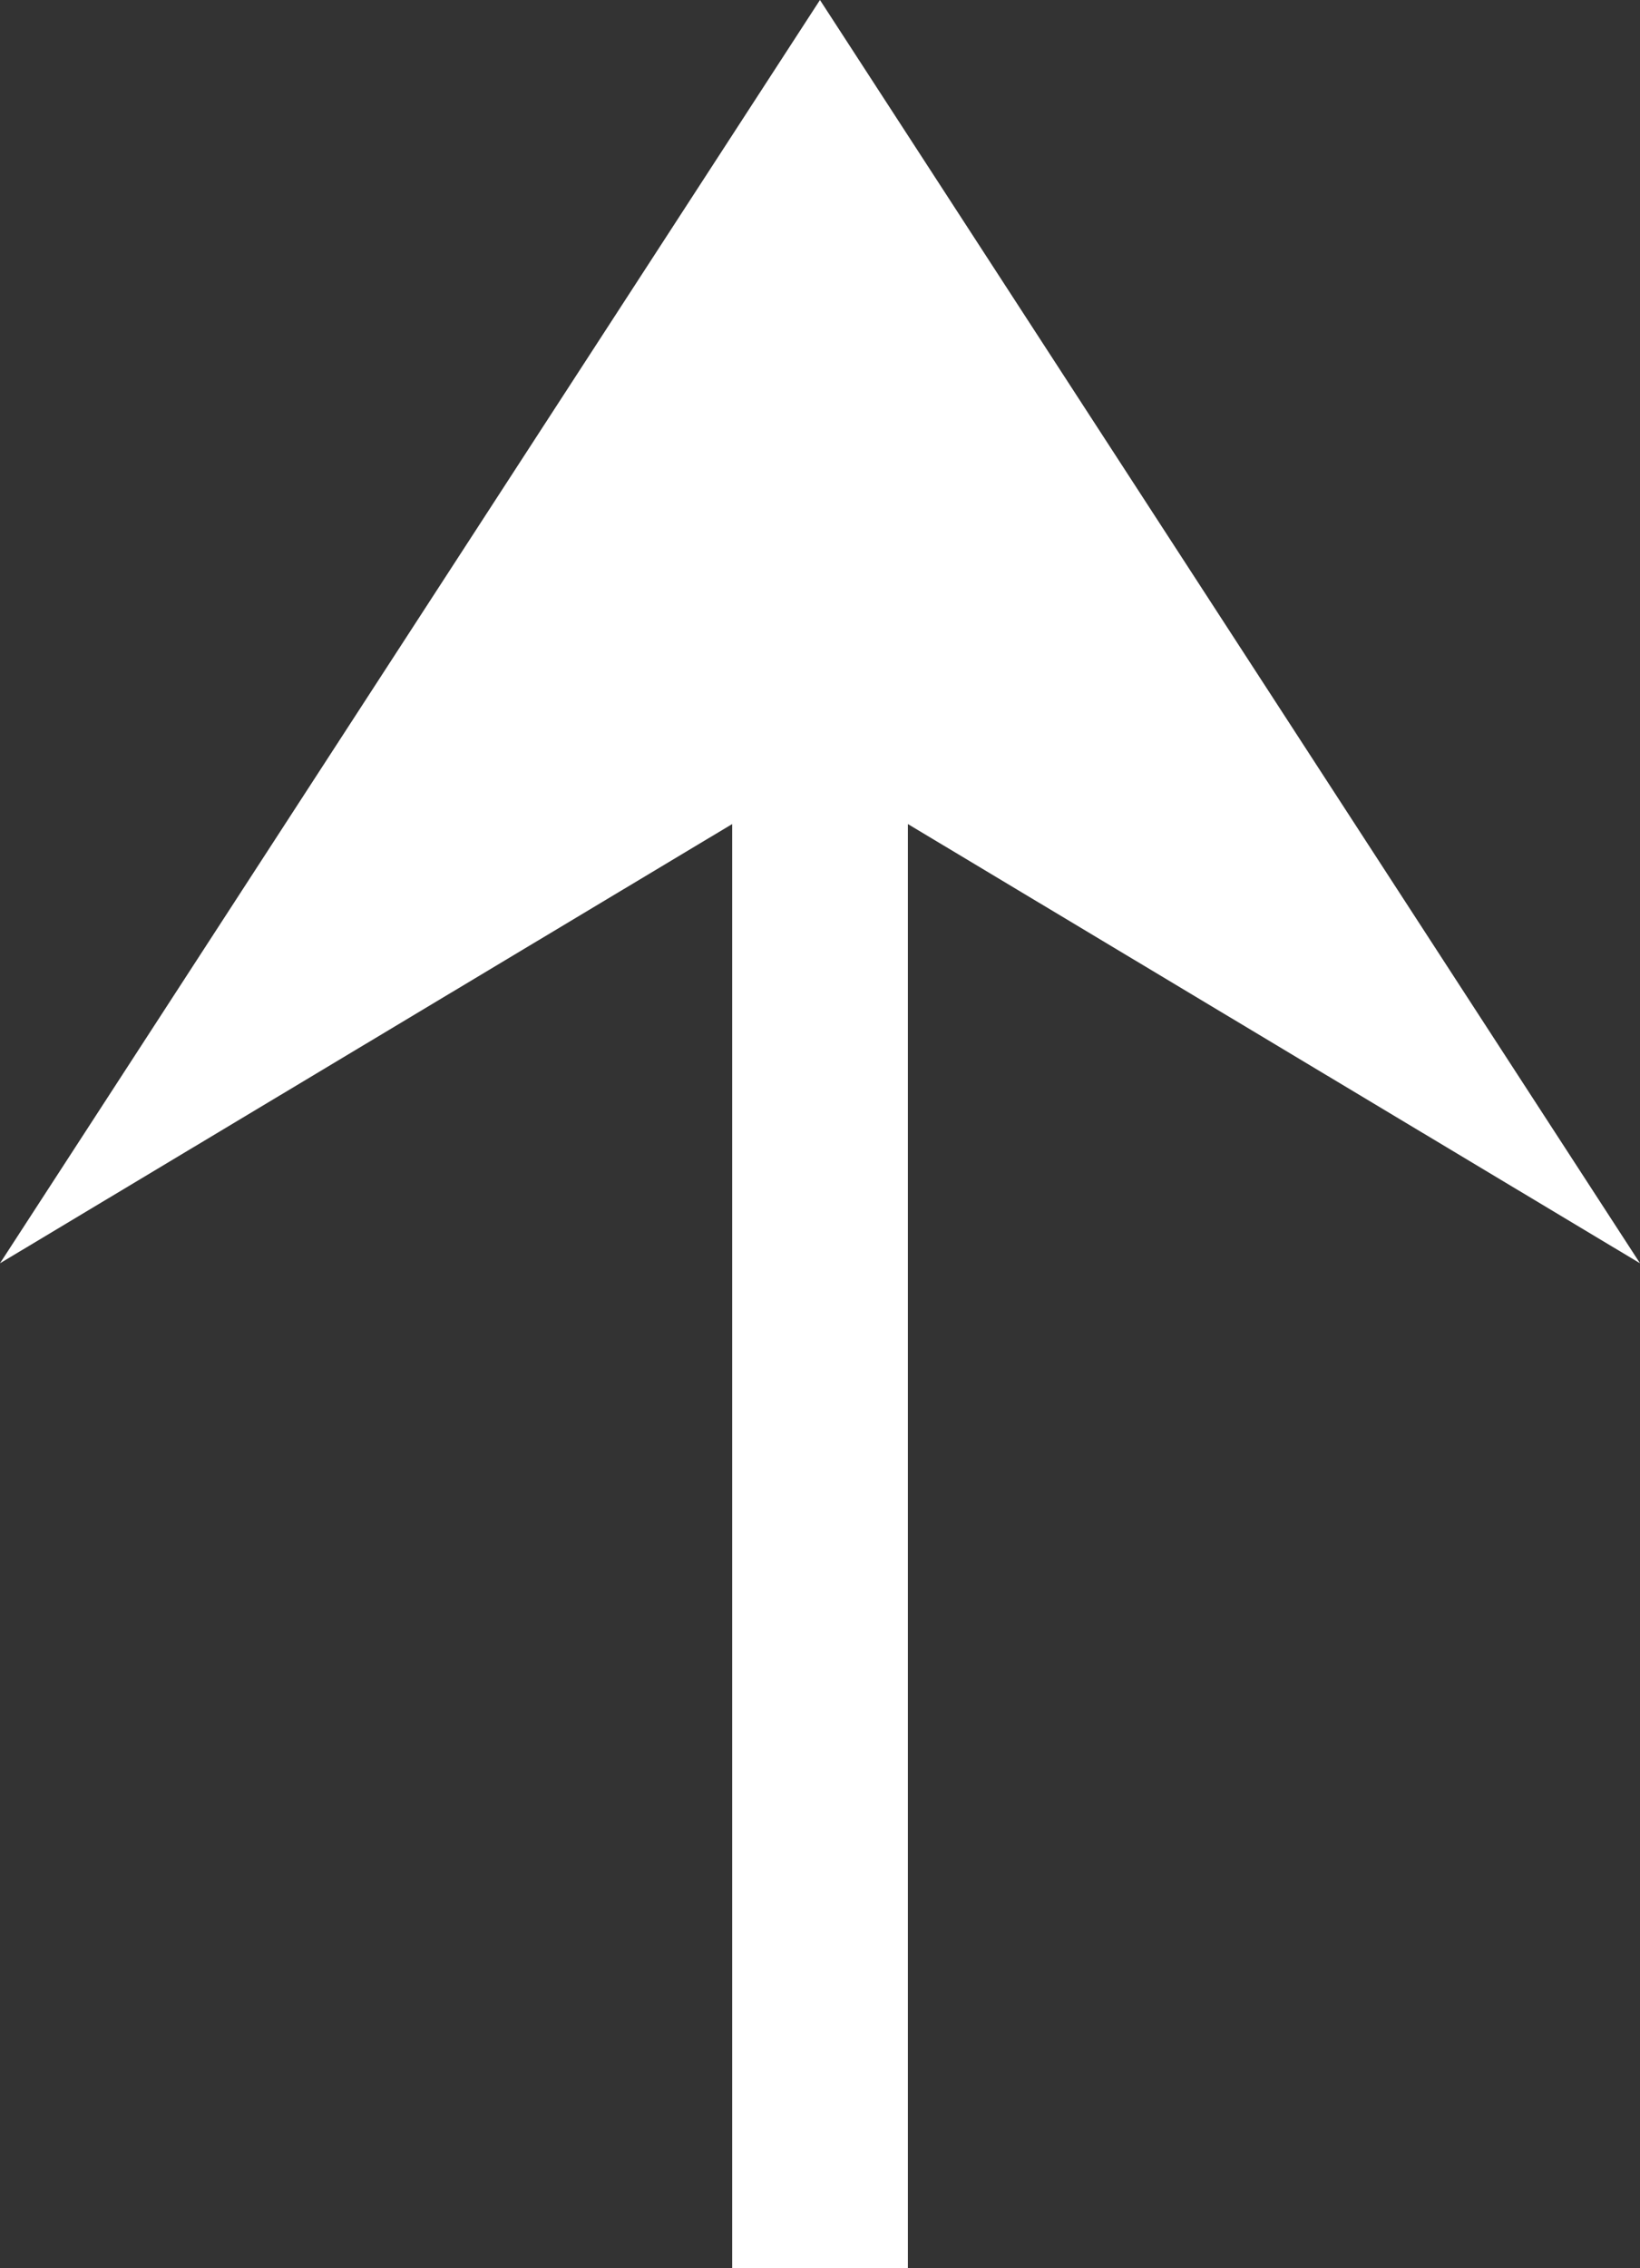 <svg xmlns="http://www.w3.org/2000/svg" width="25.519" height="35.269" viewBox="0 0 25.519 35.269">
  <rect x="0" y="0" width="25.519" height="35.269" fill="#333333" stroke="none"/>
  <g id="ベクトルスマートオブジェクト" transform="matrix(0, -1, 1, 0, 0, 35.269)">
    <path id="パス_1" data-name="パス 1" d="M22.455,11.393H0v2.734H22.455l-6.83,11.392,19.644-12.76L15.625,0Z" fill="#fff"/>
  </g>
</svg>
